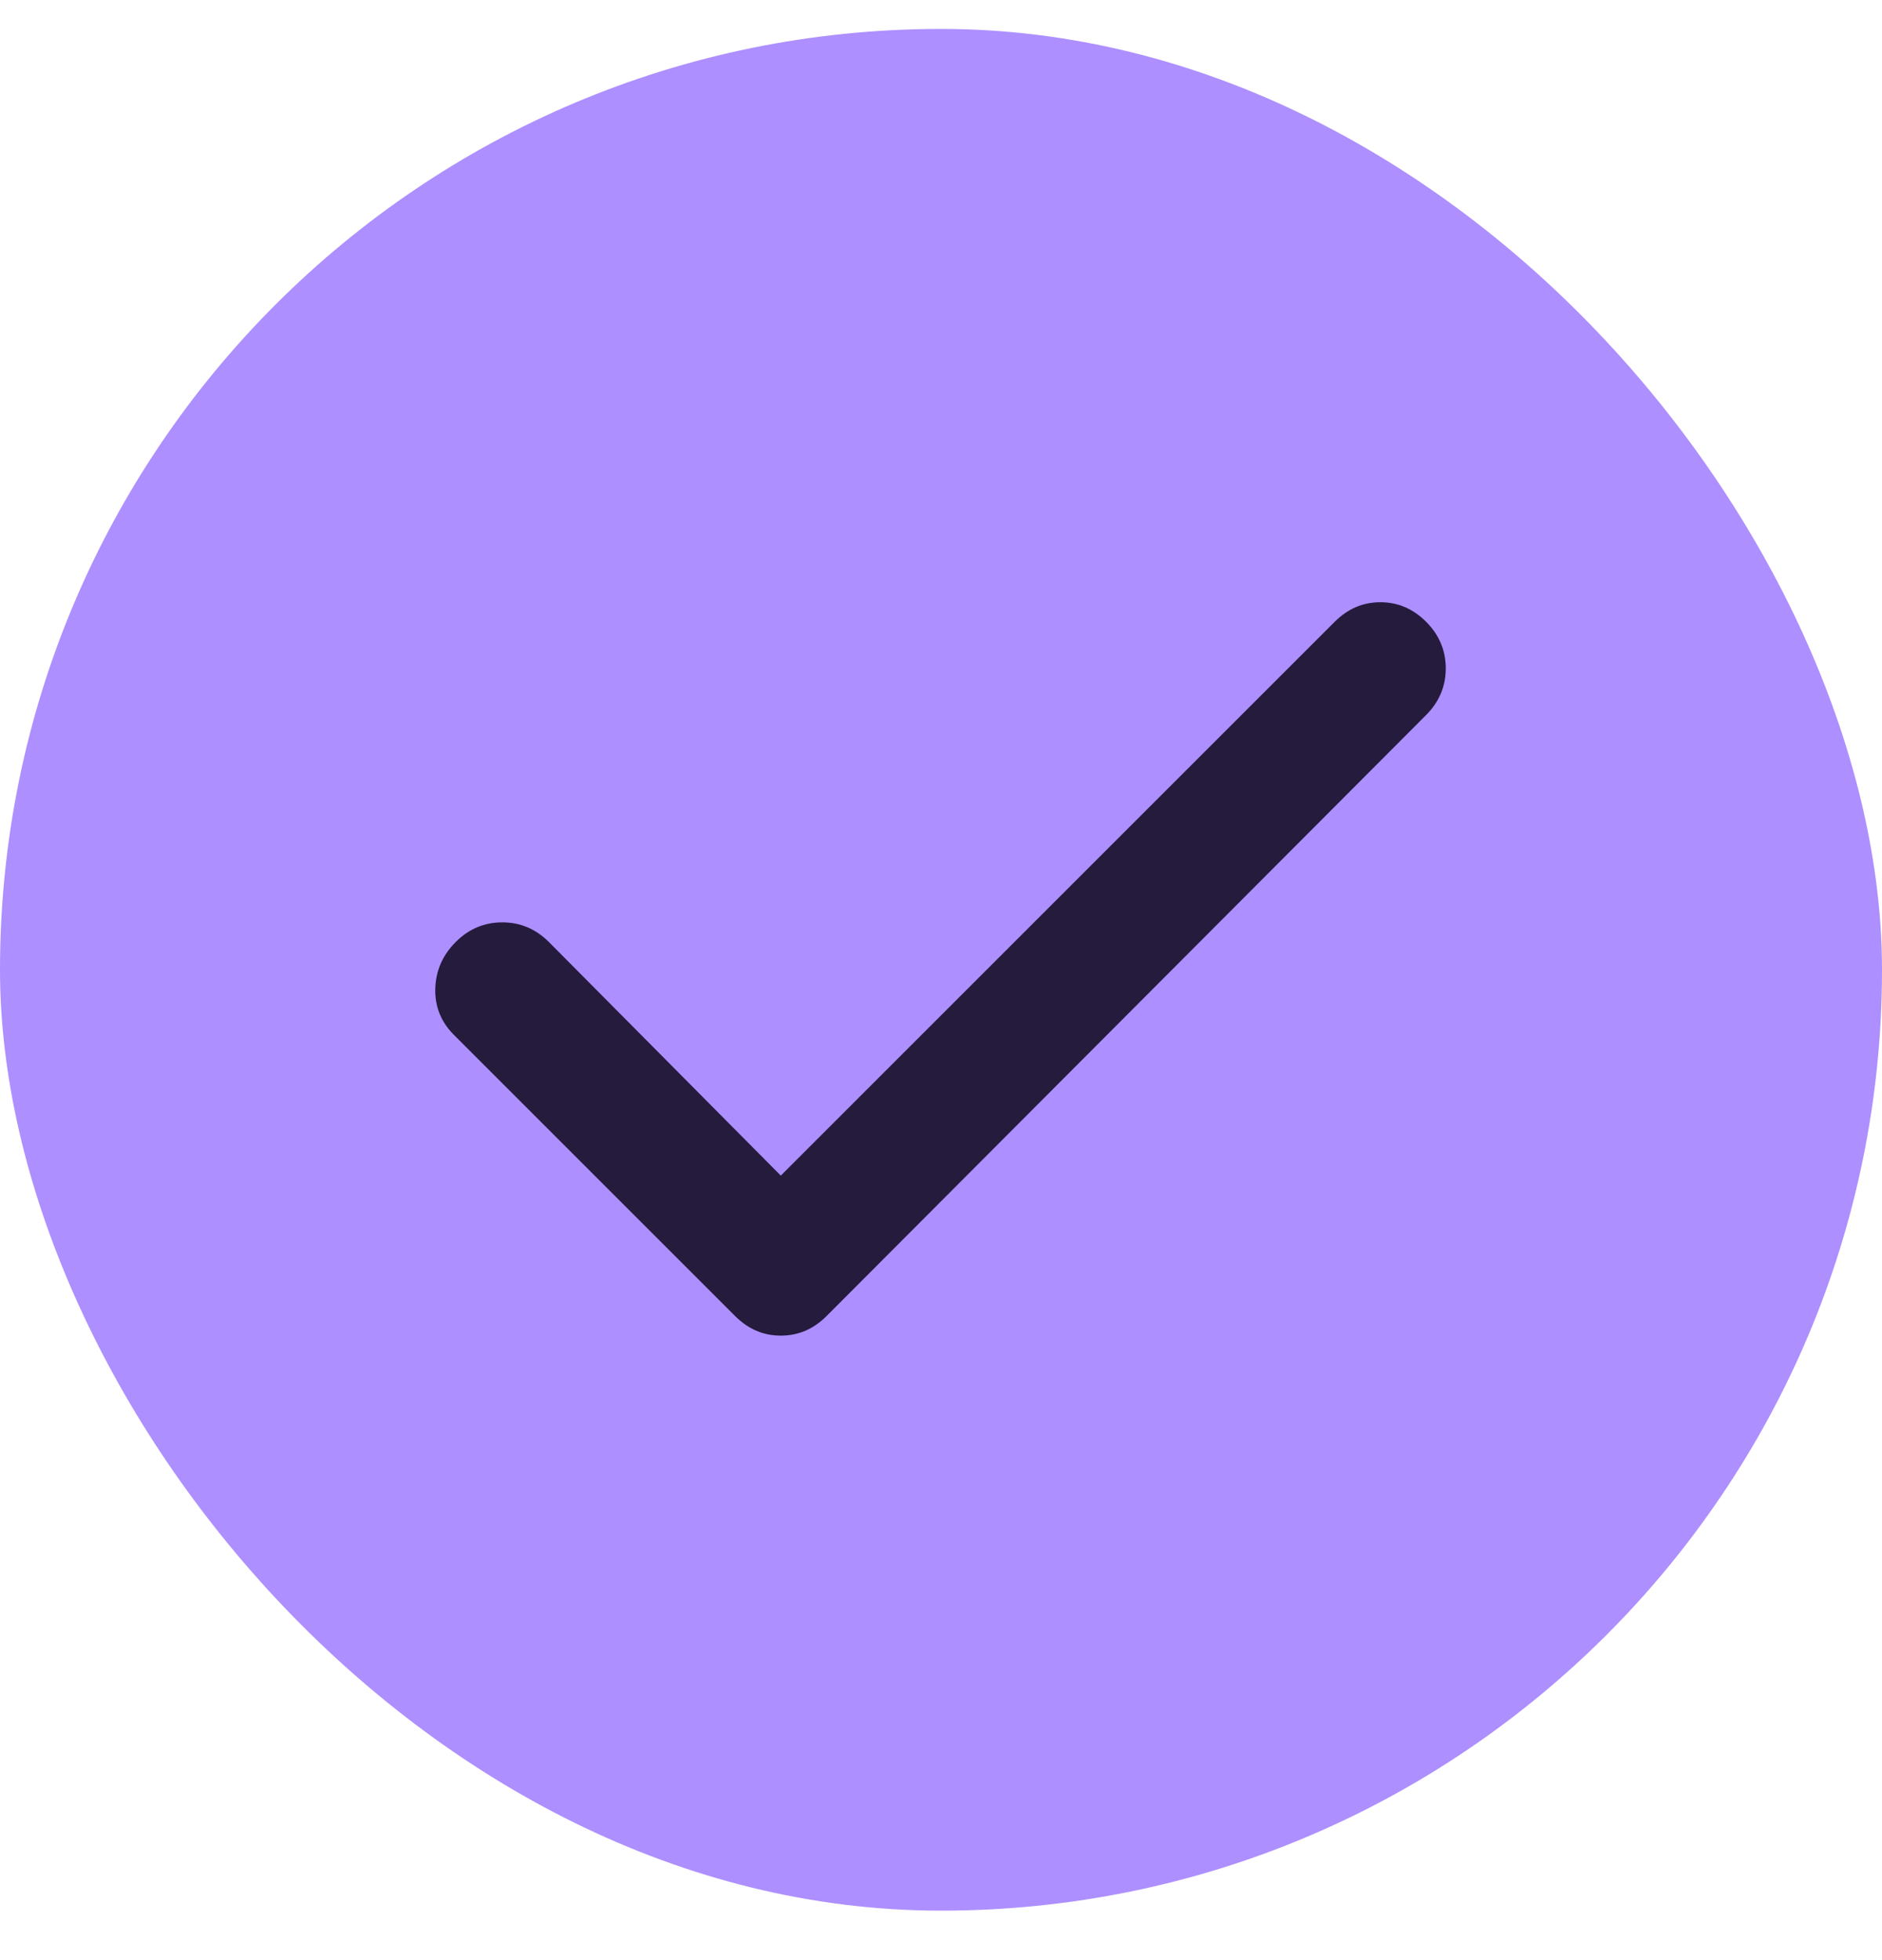 <svg width="24" height="25" viewBox="0 0 24 25" fill="none" xmlns="http://www.w3.org/2000/svg">
<rect y="0.369" width="24" height="24" rx="12" fill="#AD8FFF"/>
<path d="M9.957 14.994L17.02 7.931C17.187 7.764 17.381 7.681 17.603 7.681C17.826 7.681 18.02 7.764 18.187 7.931C18.353 8.098 18.437 8.296 18.437 8.525C18.437 8.754 18.353 8.952 18.187 9.119L10.541 16.785C10.374 16.952 10.18 17.035 9.957 17.035C9.735 17.035 9.541 16.952 9.374 16.785L5.791 13.202C5.624 13.035 5.544 12.837 5.551 12.608C5.558 12.379 5.645 12.181 5.812 12.014C5.978 11.848 6.176 11.764 6.405 11.764C6.635 11.764 6.832 11.848 6.999 12.014L9.957 14.994Z" fill="#241B3D"/>
</svg>
